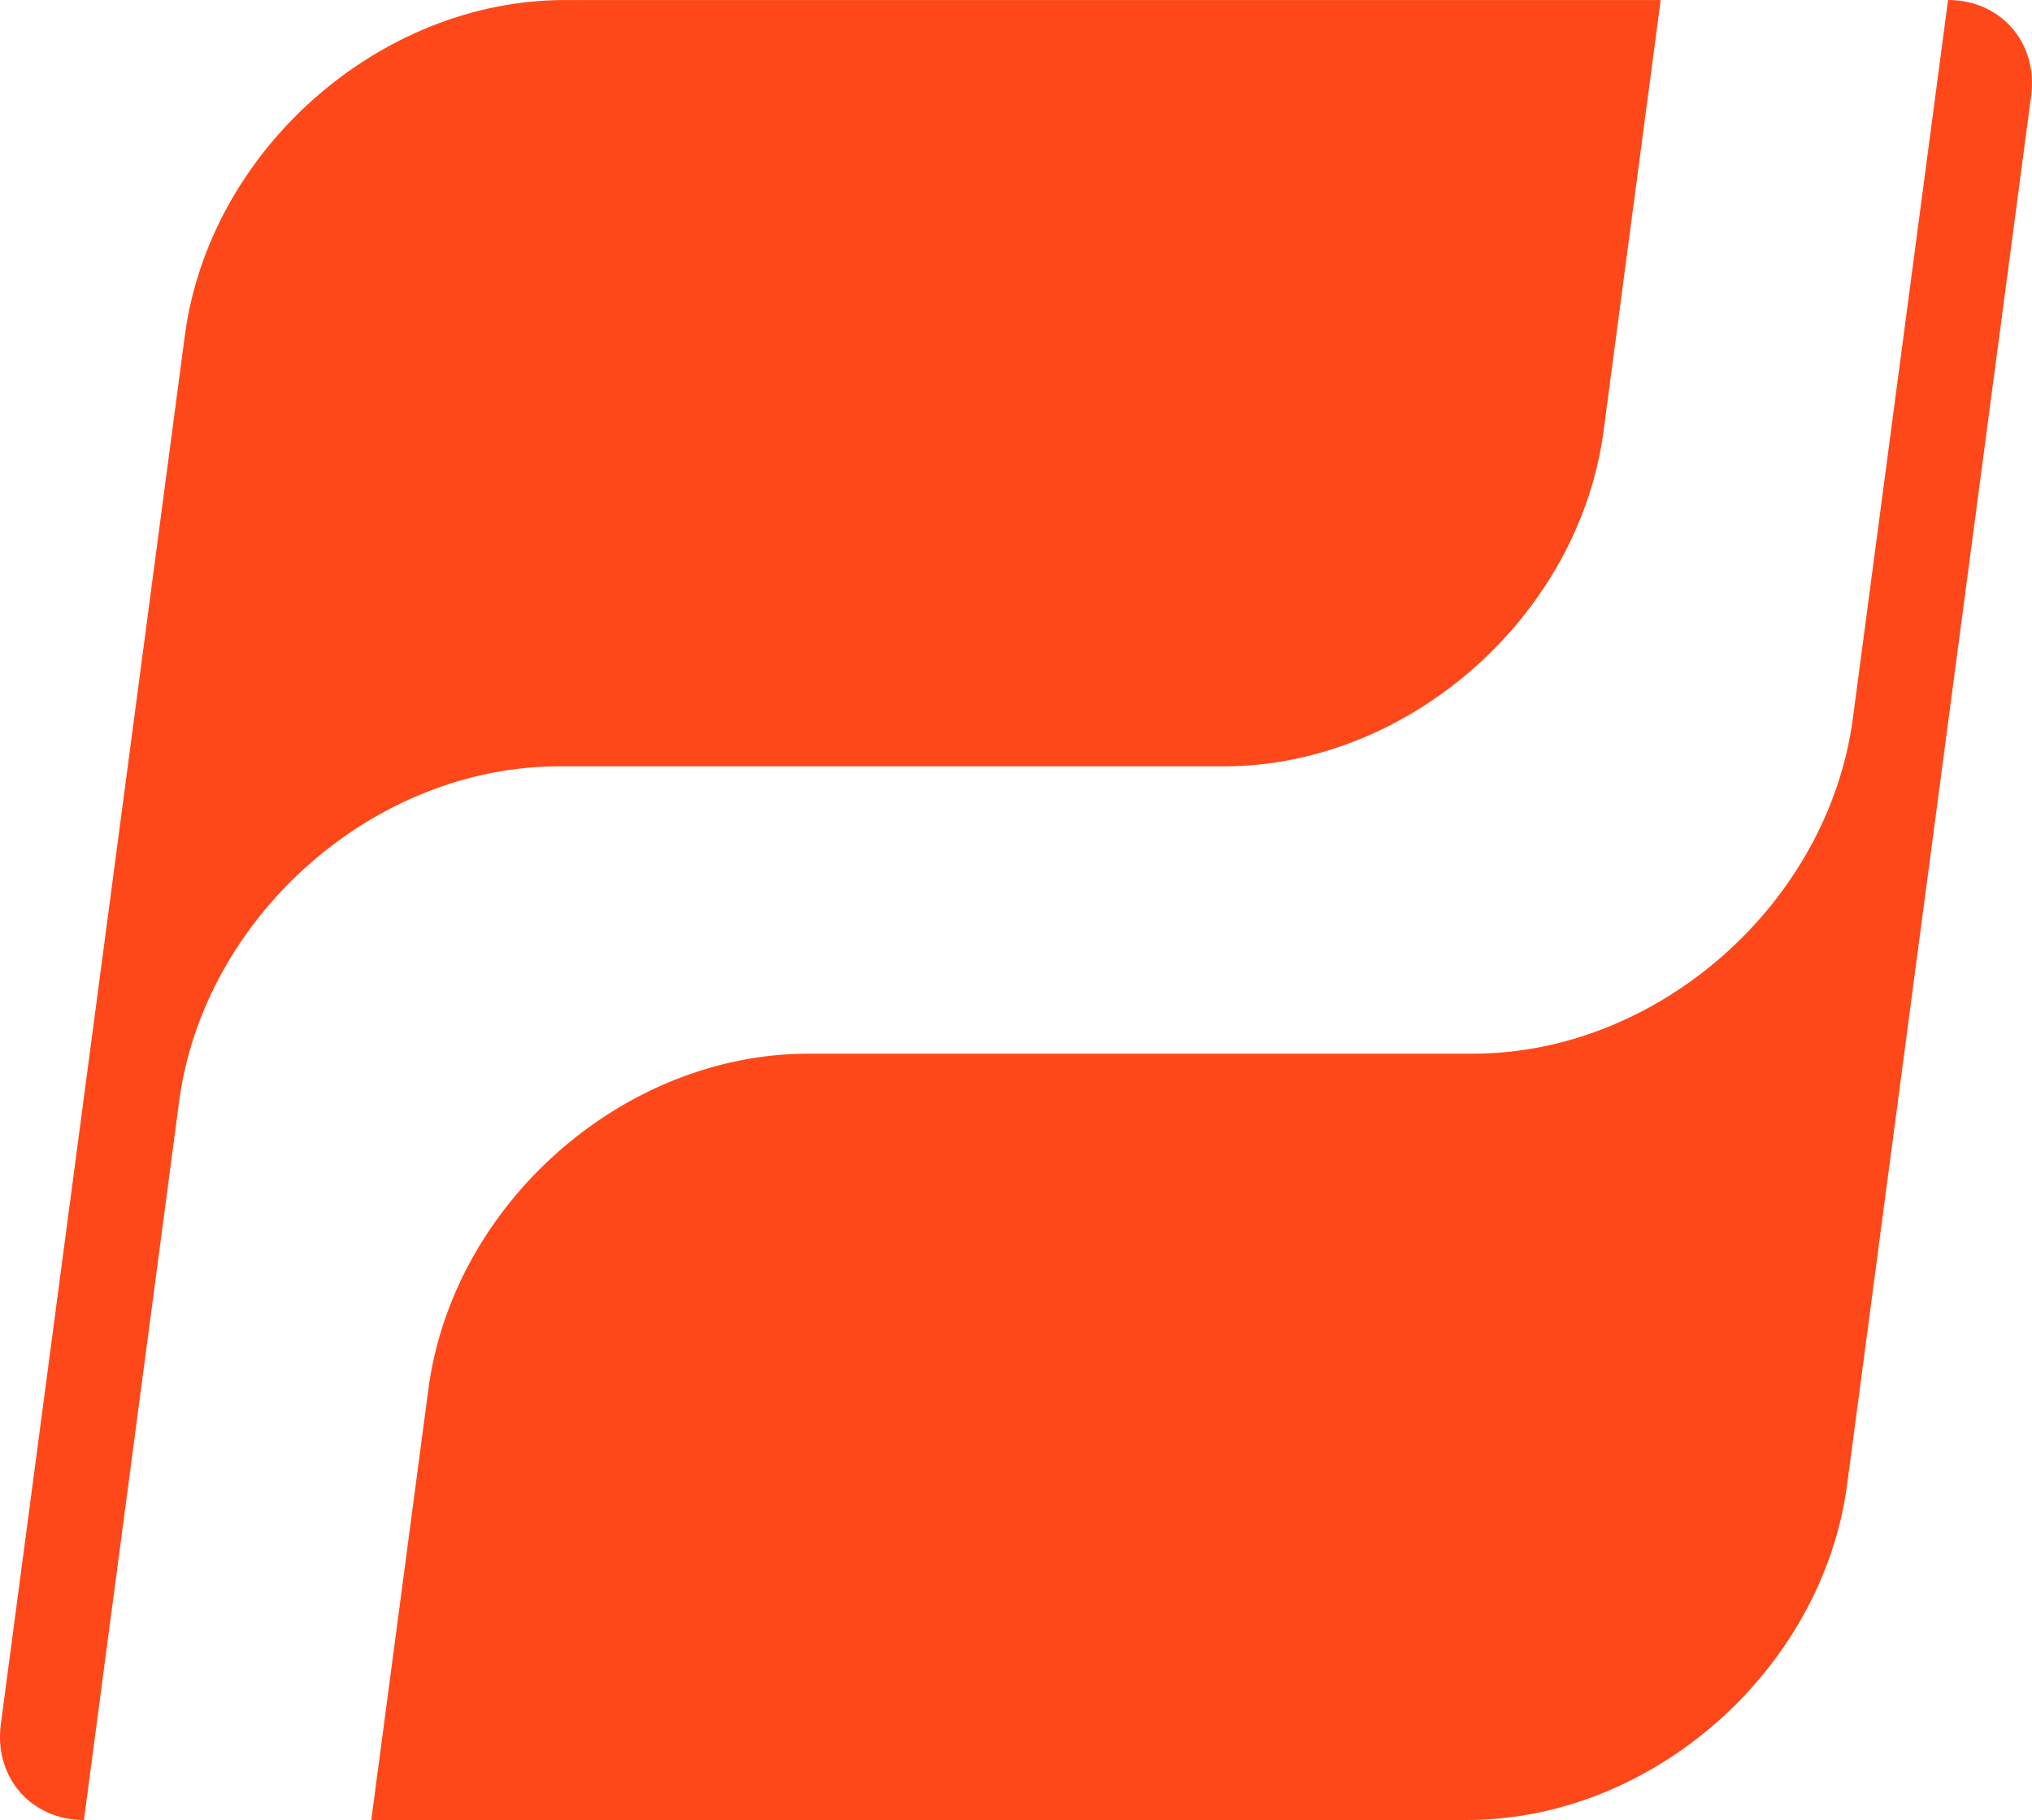 <?xml version="1.0" encoding="UTF-8"?>
<svg data-name="Capa 1" version="1.1" viewBox="0 0 659.15 590.34" xmlns="http://www.w3.org/2000/svg">
 <defs>
  <style>.cls-1 {
        fill: #fe4819;
      }</style>
 </defs>
 <path class="cls-1" d="m181.33 248.57h215.61c60.1 0 115.28-48.72 123.24-108.82l18.52-139.74h-355.5c-60.1 0-115.28 48.72-123.24 108.82l-59.69 450.44c-2.27 17.16 9.79 31.07 26.95 31.07l30.87-232.95c7.96-60.1 63.14-108.82 123.24-108.82z"/>
 <path class="cls-1" d="m477.81 341.77h-215.61c-60.1 0-115.28 48.72-123.24 108.82l-18.52 139.74h355.5c60.1 0 115.28-48.72 123.24-108.82l59.69-450.44c2.27-17.16-9.79-31.07-26.95-31.07l-30.87 232.95c-7.96 60.1-63.14 108.82-123.24 108.82z"/>
</svg>
